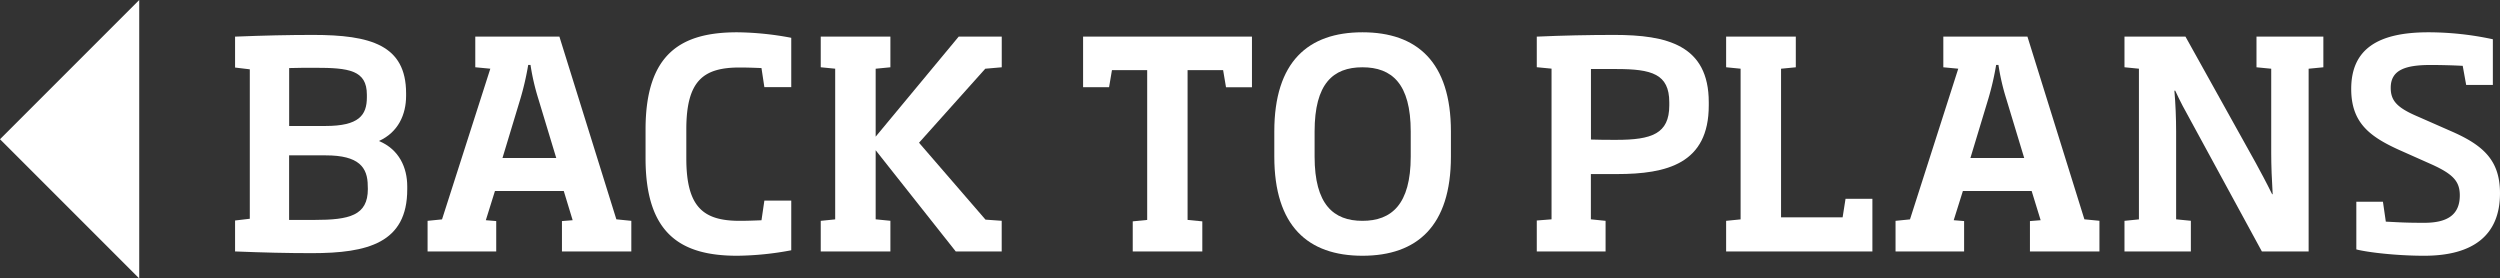<svg id="Layer_1" data-name="Layer 1" xmlns="http://www.w3.org/2000/svg" viewBox="0 0 962.27 107.19"><rect x="0" y="0" width="962.27" height="107.19" fill="#333333" stroke="none"/><defs><style>.cls-1{fill:#fff;}</style></defs><title>backbuttons</title><polygon class="cls-1" points="53.59 107.19 0 53.59 53.59 0 53.59 107.19"/><path class="cls-1" d="M120.07,97.44c-9.46,0-18.58-.22-29.59-.66V84.87l5.67-.67V26.68L90.48,26V14.1c11-.44,20.58-.66,30-.66,22.14,0,35.83,3.89,35.83,22.47v1c0,7.12-3,14-10.46,17.36,7.79,3.23,10.9,10.24,10.9,17.47v1.11C156.79,93.55,141.44,97.44,120.07,97.44Zm21.14-61c0-9.46-7-10.35-19.91-10.35-3.79,0-6.23,0-10,.11V48.49h14c12.8,0,15.91-4.12,15.91-11Zm.34,35.16c0-7.23-3.45-11.8-16.14-11.8H111.28V84.65H121c13.47,0,20.59-1.67,20.59-11.91Z"/><path class="cls-1" d="M164.58,96.78V85l5.56-.56,18.59-58-5.79-.55V14.1h32.38l21.92,70.32L243,85v11.8h-26.7V85.09l4.12-.33L217,73.52H190.51L187,84.76l4,.33V96.78ZM207.2,38a87.17,87.17,0,0,1-3-13h-.89a109.75,109.75,0,0,1-3,13l-6.9,22.81h20.69Z"/><path class="cls-1" d="M283.75,98.44c-21.25,0-35.27-8-35.27-37.49V49.82c0-29.49,14-37.39,35.27-37.39a116.74,116.74,0,0,1,20.81,2.12v19H294.21l-1.11-7.35c-2.67-.11-5.57-.22-8.35-.22-13.91,0-20.58,4.9-20.58,23.81V61c0,18.91,6.67,24,20.58,24,2.78,0,5.68-.11,8.35-.22l1.11-7.57h10.35V96.33A116.88,116.88,0,0,1,283.75,98.44Z"/><path class="cls-1" d="M315.91,96.78V85l5.56-.56v-58l-5.56-.55V14.1h26.81V25.9l-5.67.55V52.6L369,14.1h16.58V25.9l-6.34.55L353.74,54.94l25.59,29.6,6.23.44v11.8H367.87L337.05,57.83V84.42l5.67.56v11.8Z"/><path class="cls-1" d="M471.9,33.58,470.79,27H457.11V84.65l5.67.55V96.78H436V85.2l5.56-.55V27H428l-1.11,6.57h-10V14.1h65V33.58Z"/><path class="cls-1" d="M524.42,98.44c-21,0-33.93-11.46-33.93-38.16V50.6c0-26.82,13-38.17,33.93-38.17s34.05,11.35,34.05,38.17v9.68C558.47,87,545.45,98.44,524.42,98.44ZM543,50.6c0-18.36-7.24-24.7-18.59-24.7S506,32.24,506,50.6v9.68C506,78.75,513.3,85,524.42,85S543,78.75,543,60.28Z"/><path class="cls-1" d="M591.52,96.78V84.87l5.68-.45v-58l-5.68-.55V14.1c9.79-.44,19.92-.66,29.82-.66,20.25,0,36.38,3.89,36.38,25.92v1.22C657.72,63,641.59,67,622.34,67h-10V84.42L618,85v11.8Zm51-57.42c0-10.9-6.79-12.79-20.36-12.79h-9.79V53.71c3.11.12,6.45.12,9.79.12,13.57,0,20.36-2.34,20.36-13.25Z"/><path class="cls-1" d="M664.4,96.78V85l5.57-.56v-58l-5.57-.55V14.1h26.82V25.9l-5.68.55v57.2h23.7l1.12-7.13H720.7V96.78Z"/><path class="cls-1" d="M729.61,96.78V85l5.56-.56,18.58-58L748,25.9V14.1h32.38l21.92,70.32,5.79.56v11.8H781.34V85.09l4.12-.33L782,73.52H755.53L752,84.76l4,.33V96.78ZM772.22,38a85.87,85.87,0,0,1-3-13h-.89a107.94,107.94,0,0,1-3,13l-6.9,22.81h20.7Z"/><path class="cls-1" d="M894.28,14.1V25.9l-5.67.55V96.78h-18l-27-49.63c-2.67-4.78-4.45-8.12-6.34-12.24h-.33c.44,4.9.67,10.68.67,15.69V84.42l5.67.56v11.8H817.73V85l5.56-.56v-58l-5.56-.55V14.1h23.48l27,48.52c2,3.67,4.22,7.79,6.34,12.12h.22c-.33-5.23-.56-11.12-.56-15.8V26.45l-5.67-.55V14.1Z"/><path class="cls-1" d="M933.12,98.44c-10.8,0-21.92-1.33-26.15-2.44V77.64h10.24l1.11,7.67c4.78.23,7.12.45,14.8.45,8.79,0,13.68-3,13.68-10.57,0-5.34-2.56-8.12-10.57-11.79l-13-5.79C912,52.49,905,47.15,905,34.24c0-15.24,10.12-21.81,29.7-21.81a118.39,118.39,0,0,1,24.82,2.68V32.69H949.25l-1.33-7.35c-4-.22-8.79-.33-12.35-.33-9.91,0-15.36,2-15.36,8.79,0,5,2.45,7.68,10.57,11.12l12.91,5.68c12.46,5.45,18.58,11.35,18.58,23.81C962.27,90.54,951.92,98.44,933.12,98.44Z"/></svg>
